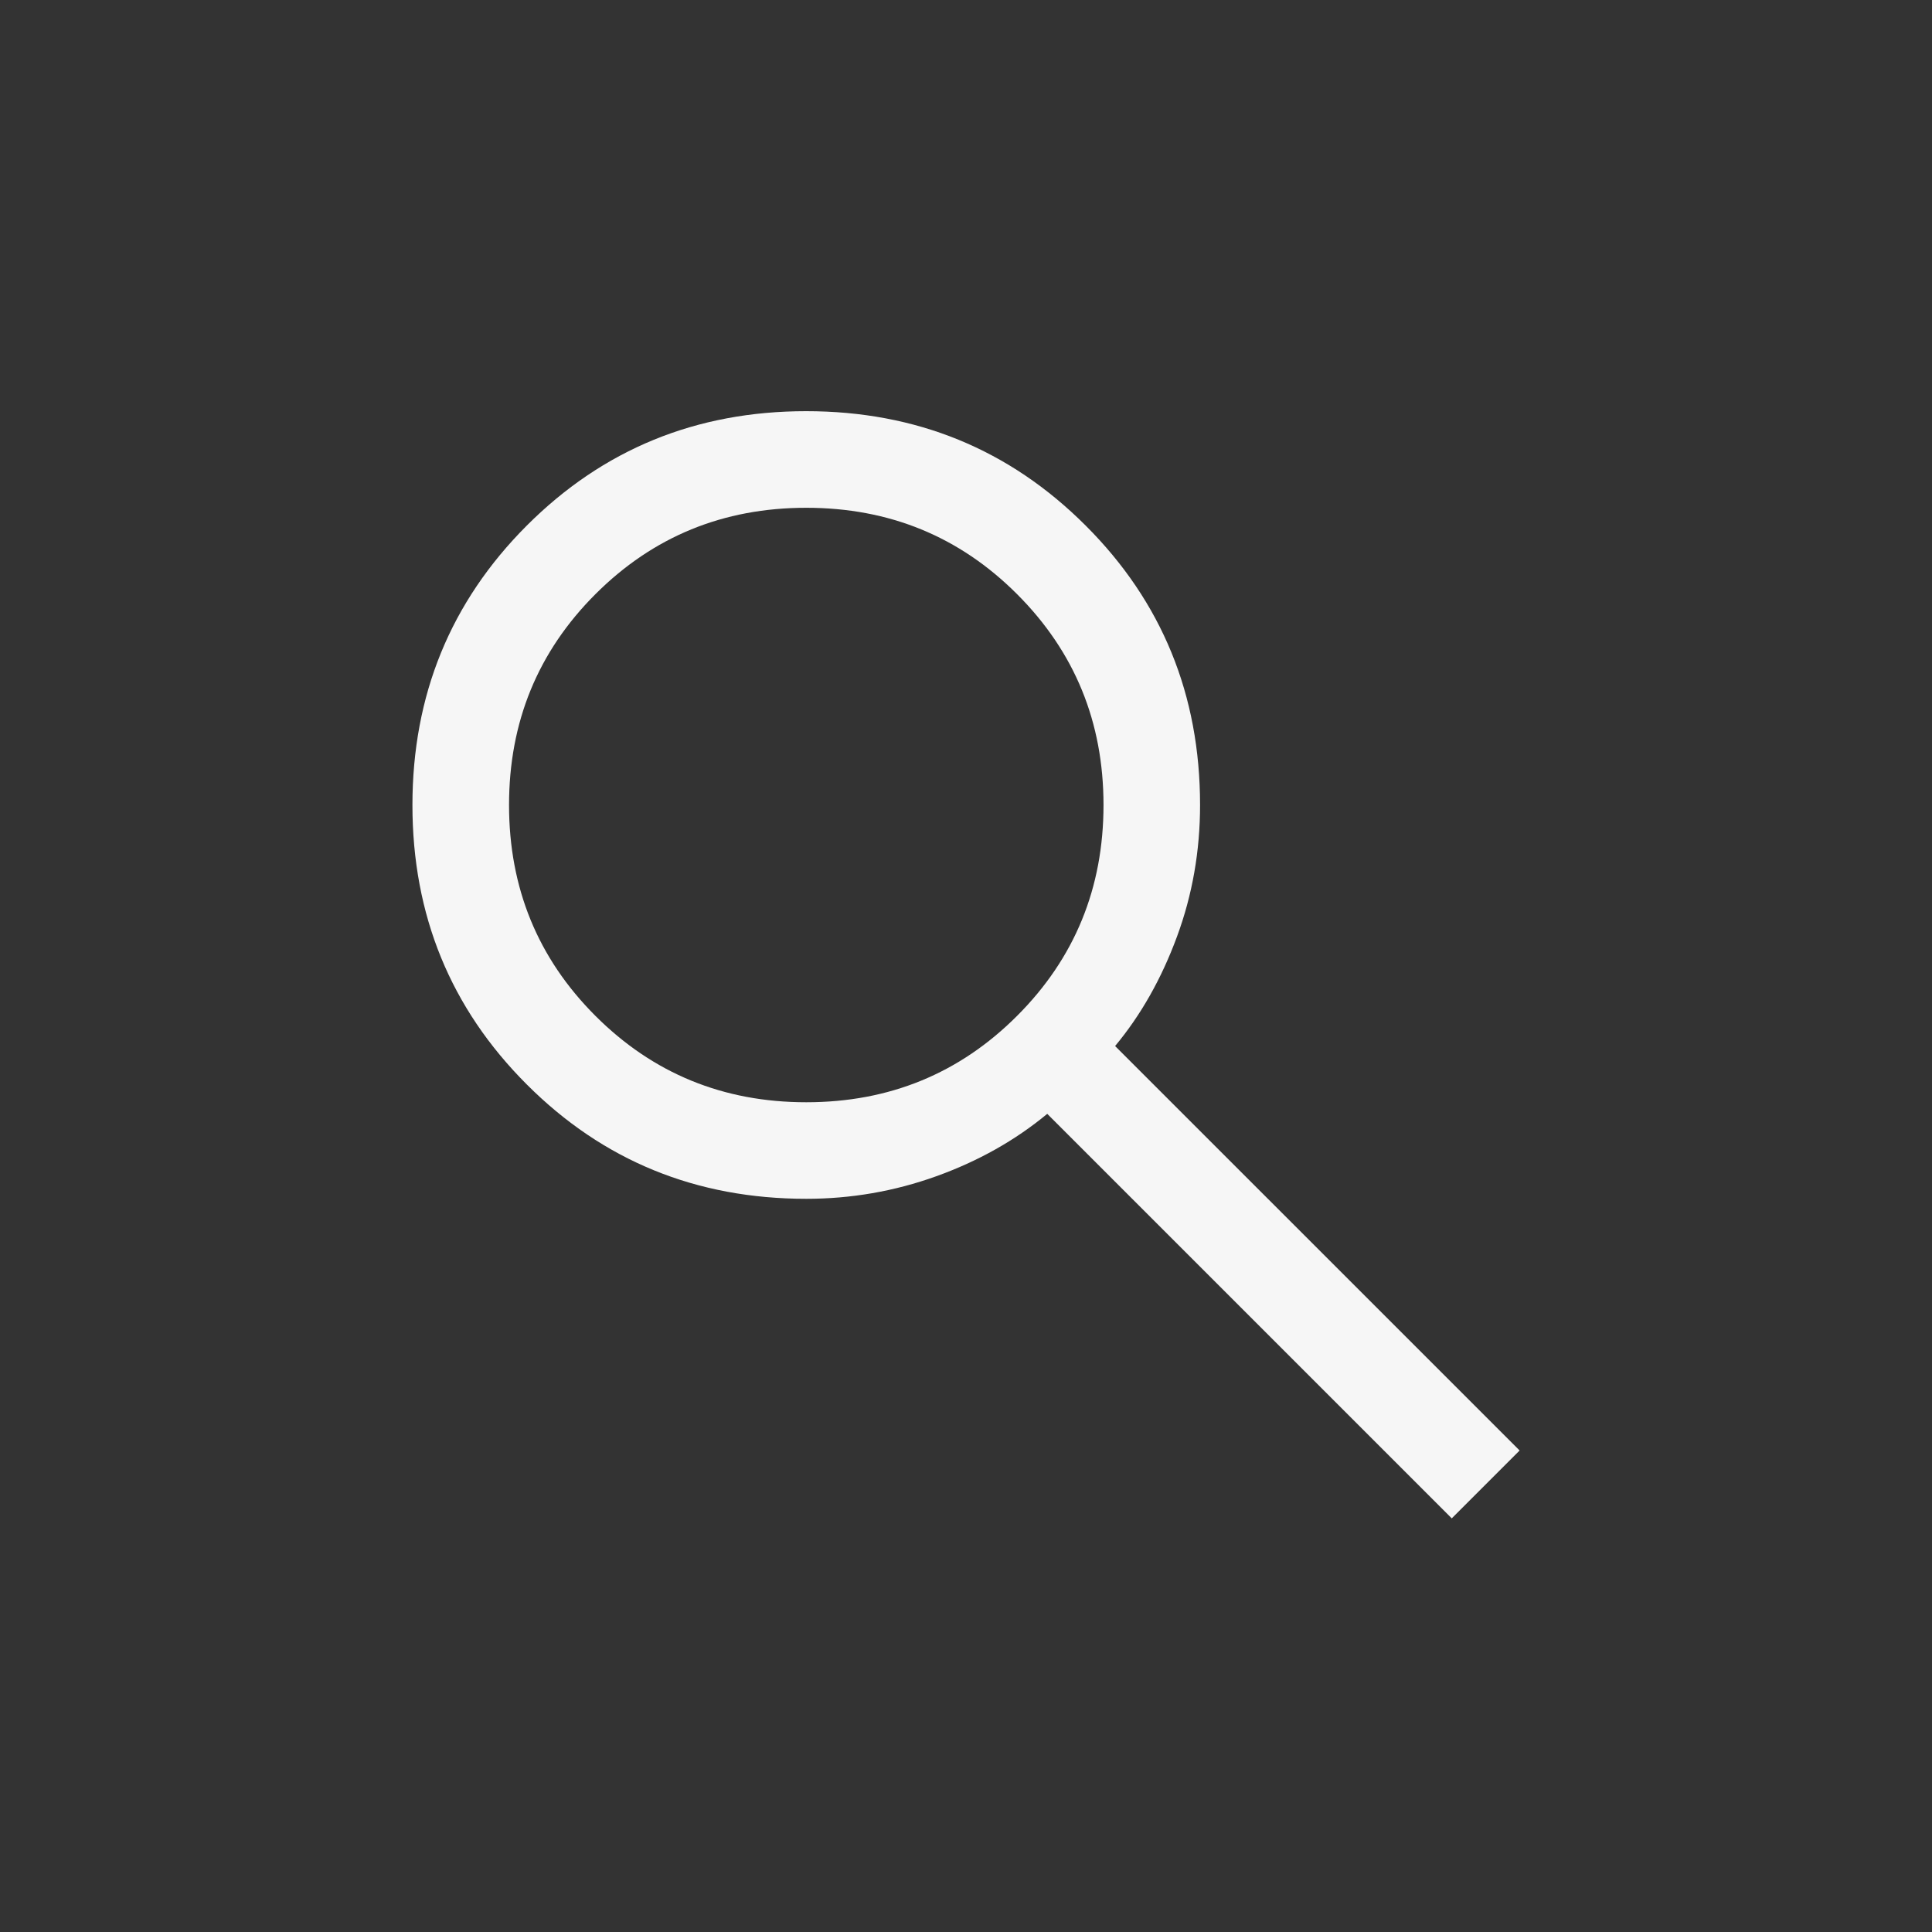 <svg width="40" height="40" viewBox="0 0 40 40" fill="none" xmlns="http://www.w3.org/2000/svg">
<rect x="0" y="0" width="40" height="40" fill="#333333" stroke="none"/>
<mask id="mask0_5084_1327" style="mask-type:alpha" maskUnits="userSpaceOnUse" x="4" y="4" width="32" height="32">
<rect x="4" y="4" width="32" height="32" fill="#D9D9D9"/>
</mask>
<g mask="url(#mask0_5084_1327)">
<path d="M30.057 31.436L21.682 23.061C21.016 23.612 20.249 24.043 19.382 24.354C18.516 24.665 17.619 24.82 16.693 24.82C14.414 24.82 12.485 24.032 10.907 22.453C9.328 20.875 8.539 18.947 8.539 16.669C8.539 14.391 9.328 12.462 10.906 10.882C12.484 9.303 14.412 8.513 16.691 8.513C18.969 8.513 20.898 9.302 22.477 10.881C24.057 12.459 24.846 14.388 24.846 16.667C24.846 17.619 24.687 18.529 24.367 19.395C24.047 20.262 23.621 21.016 23.087 21.657L31.462 30.031L30.057 31.436ZM16.693 22.821C18.411 22.821 19.866 22.225 21.058 21.032C22.25 19.84 22.847 18.385 22.847 16.667C22.847 14.949 22.25 13.494 21.058 12.302C19.866 11.109 18.411 10.513 16.693 10.513C14.975 10.513 13.52 11.109 12.327 12.302C11.135 13.494 10.539 14.949 10.539 16.667C10.539 18.385 11.135 19.84 12.327 21.032C13.52 22.225 14.975 22.821 16.693 22.821Z" fill="#F6F6F6"/>
</g>
</svg>
